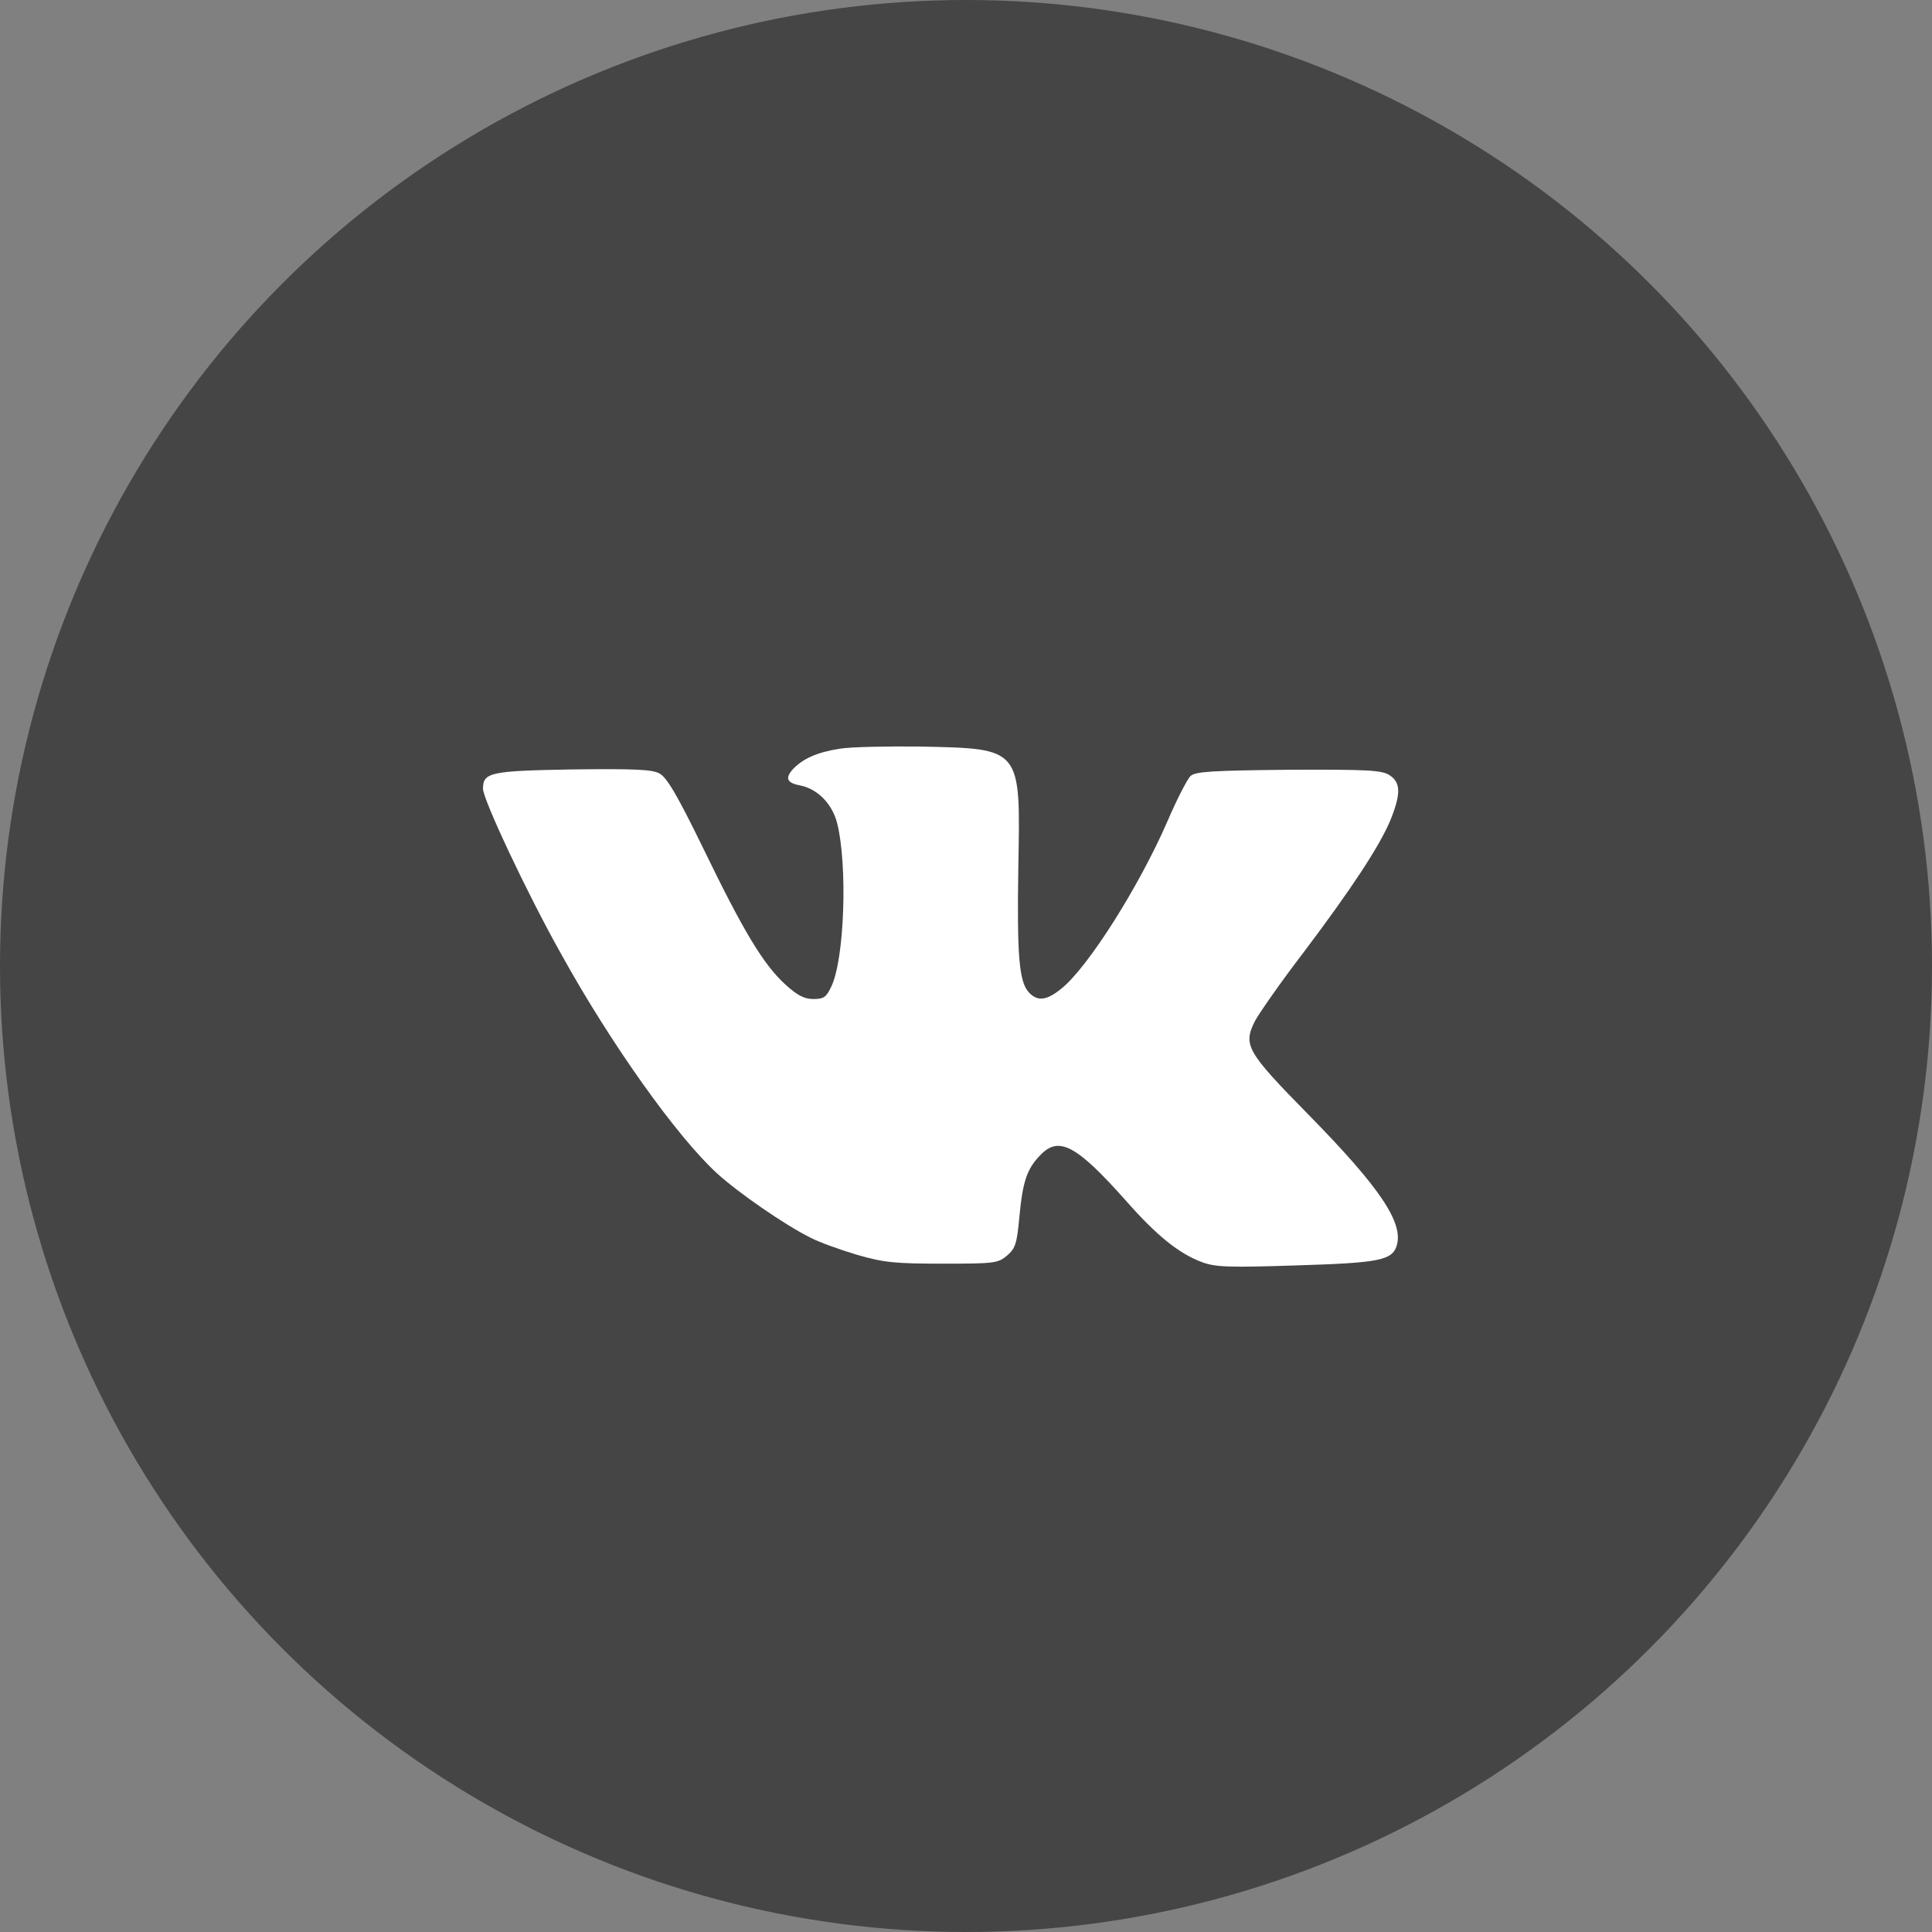 <svg width="44" height="44" viewBox="0 0 44 44" fill="none" xmlns="http://www.w3.org/2000/svg">
<rect x="0" y="0" width="44" height="44" fill="#808080" stroke="none"/>
<circle cx="22" cy="22" r="22" fill="#454545"/>
<path d="M19.128 17.051C18.607 17.132 18.281 17.279 18.053 17.523C17.874 17.727 17.923 17.833 18.232 17.89C18.623 17.971 18.949 18.305 19.063 18.737C19.307 19.698 19.234 21.84 18.933 22.467C18.819 22.711 18.761 22.752 18.525 22.752C18.314 22.752 18.159 22.67 17.882 22.418C17.385 21.962 16.937 21.221 16.017 19.323C15.422 18.102 15.186 17.702 15.015 17.613C14.844 17.523 14.445 17.507 13.044 17.523C11.171 17.556 11 17.588 11 17.963C11 18.207 12.01 20.358 12.775 21.718C13.908 23.77 15.422 25.895 16.334 26.726C16.807 27.158 17.874 27.899 18.468 28.192C18.656 28.29 19.128 28.461 19.511 28.575C20.13 28.754 20.374 28.779 21.474 28.779C22.654 28.779 22.728 28.77 22.939 28.591C23.127 28.428 23.159 28.323 23.216 27.712C23.29 26.914 23.387 26.62 23.689 26.311C24.112 25.863 24.511 26.075 25.635 27.337C26.344 28.143 26.849 28.55 27.378 28.746C27.688 28.86 27.997 28.868 29.52 28.819C31.401 28.762 31.703 28.705 31.808 28.371C31.971 27.85 31.426 27.044 29.813 25.399C28.38 23.941 28.306 23.802 28.583 23.249C28.681 23.07 29.162 22.377 29.667 21.718C30.799 20.219 31.418 19.266 31.662 18.688C31.906 18.085 31.906 17.825 31.646 17.654C31.466 17.54 31.165 17.523 29.349 17.531C27.606 17.548 27.231 17.572 27.117 17.67C27.044 17.735 26.8 18.207 26.588 18.704C25.936 20.203 24.764 22.052 24.161 22.524C23.827 22.793 23.623 22.809 23.428 22.597C23.208 22.353 23.159 21.758 23.192 19.73C23.241 17.01 23.273 17.051 20.936 17.002C20.195 16.994 19.38 17.01 19.128 17.051Z" fill="white"/>
</svg>
